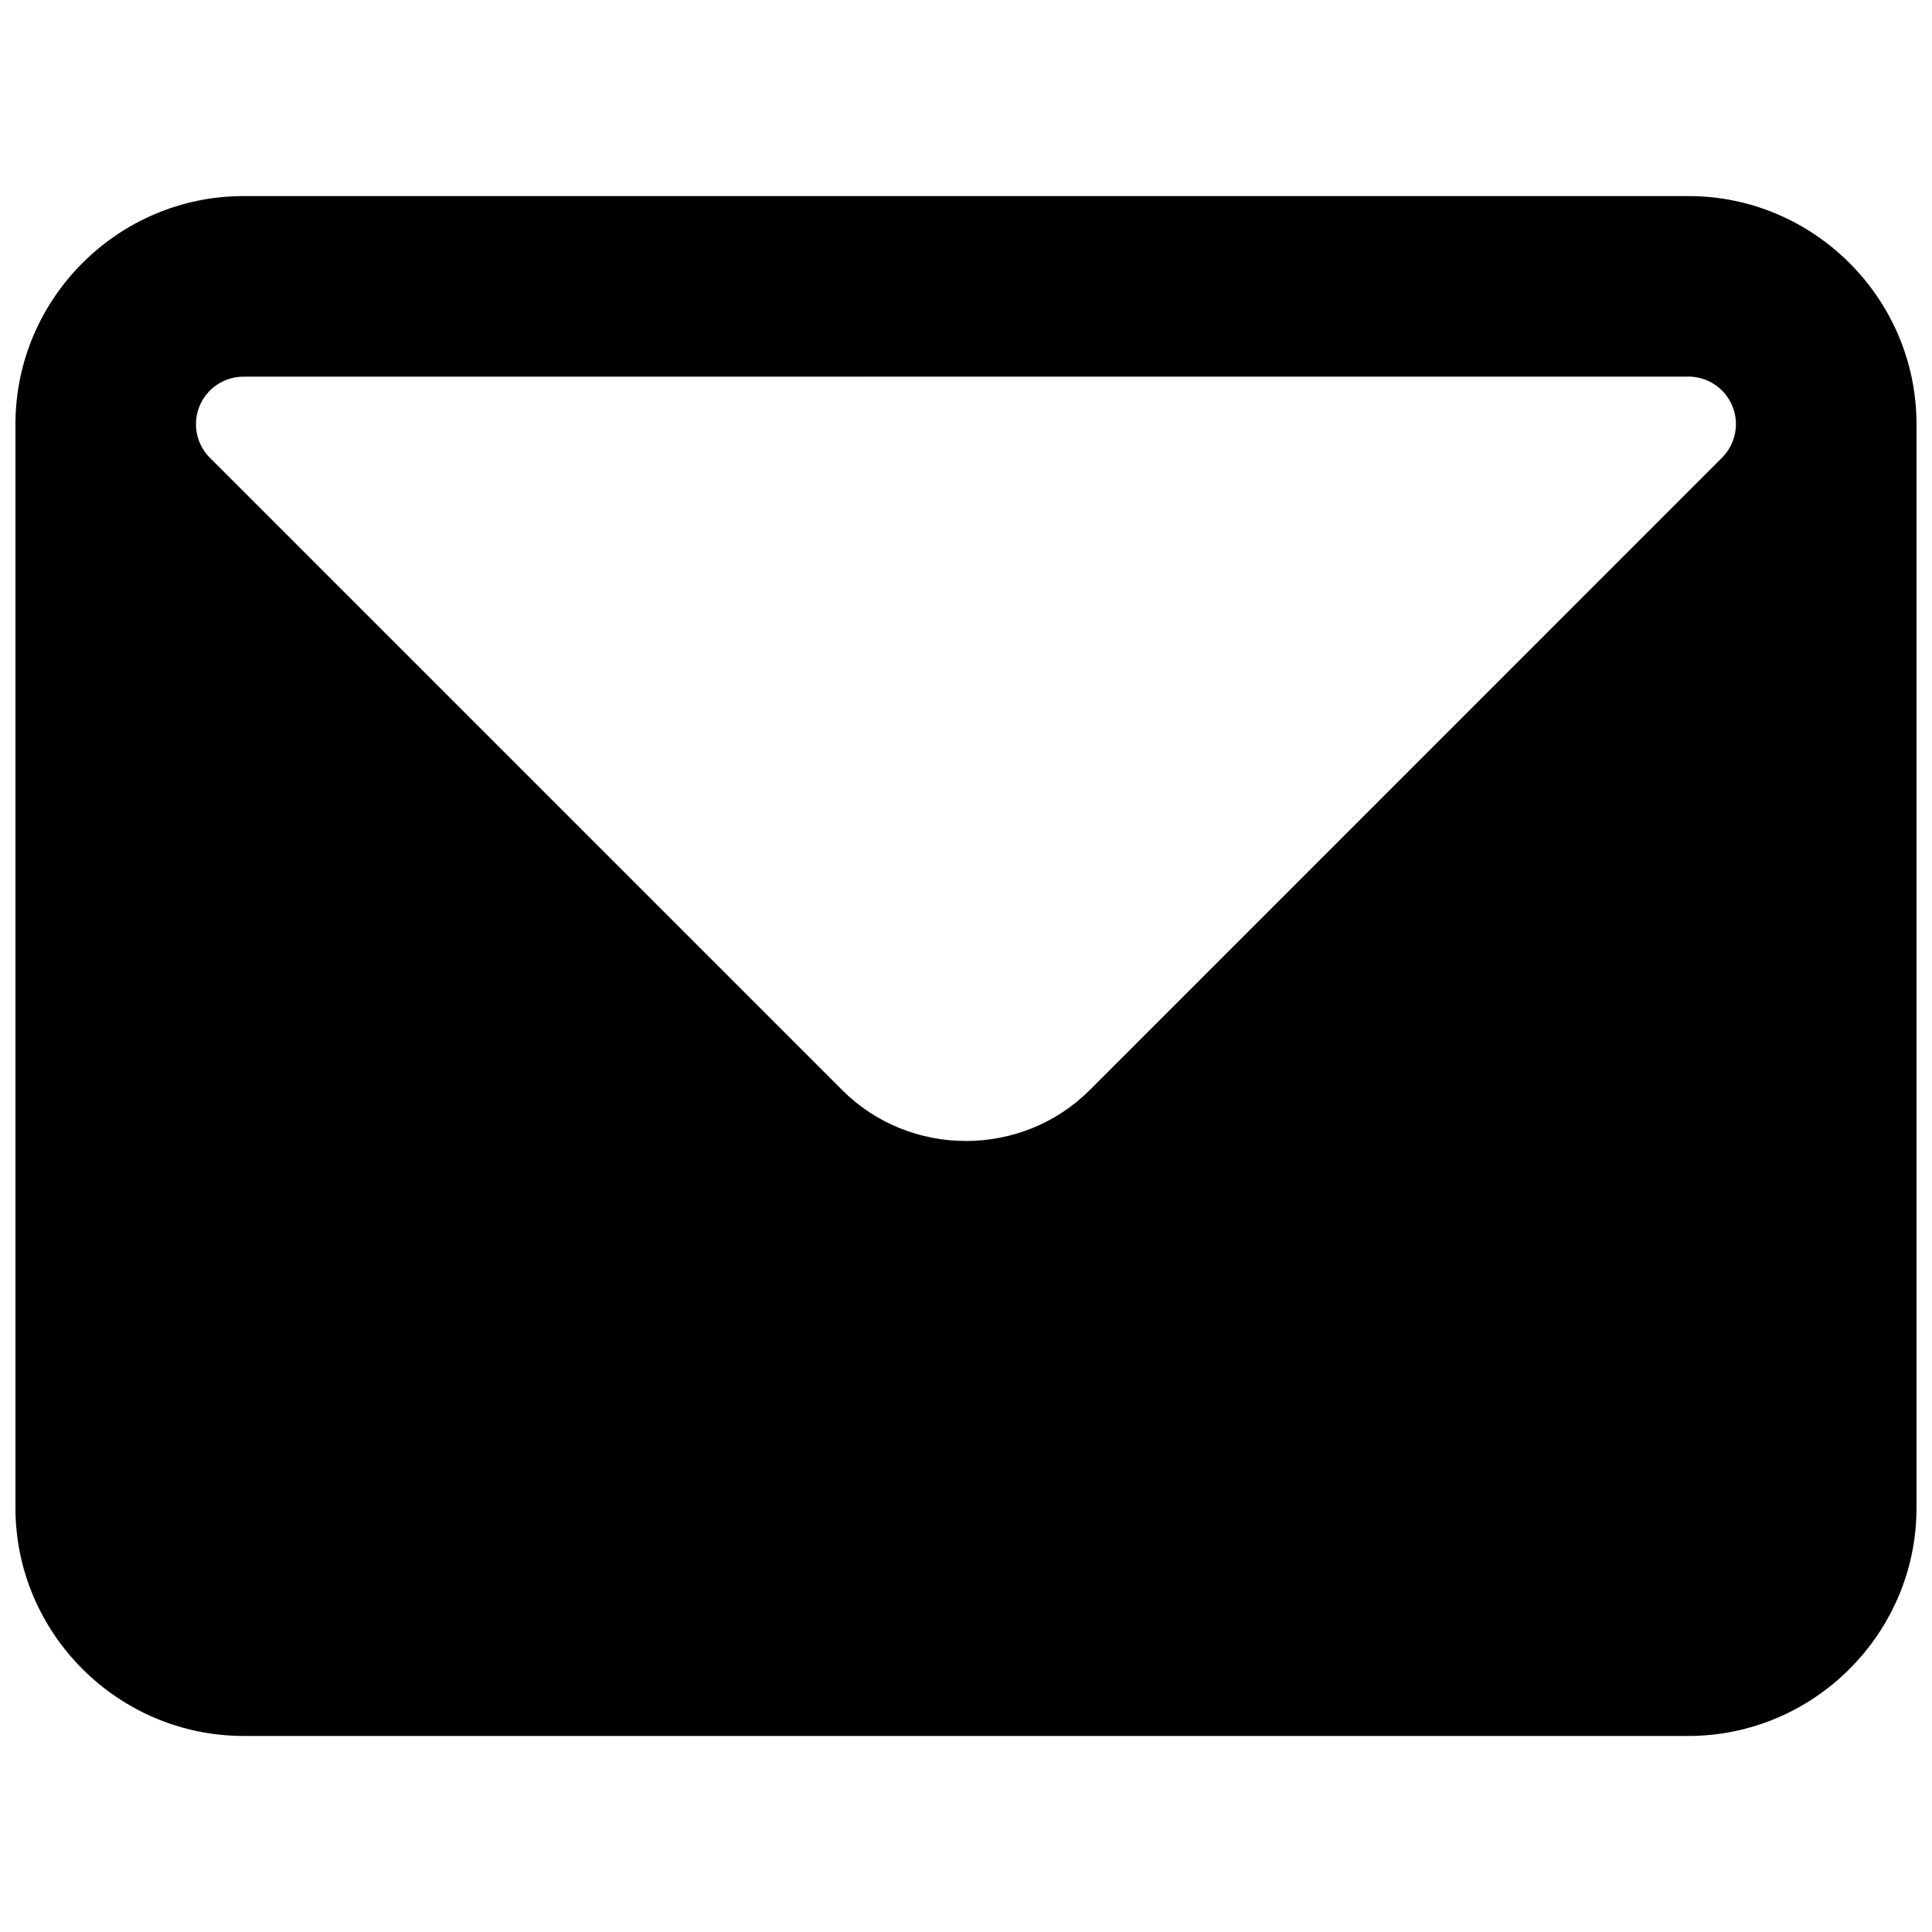 <?xml version="1.0" encoding="UTF-8"?>
<!-- Uploaded to: ICON Repo, www.iconrepo.com, Generator: ICON Repo Mixer Tools -->
<svg width="800px" height="800px" version="1.1" viewBox="144 144 512 512" xmlns="http://www.w3.org/2000/svg">
 <defs>
  <clipPath id="a">
   <path d="m148.09 195h503.81v410h-503.81z"/>
  </clipPath>
 </defs>
 <g clip-path="url(#a)">
  <path d="m208.55 195.96c-33.273 0-60.457 27.184-60.457 60.457v287.17c0 33.273 27.184 60.457 60.457 60.457h382.89c33.273 0 60.457-27.184 60.457-60.457v-287.17c0-33.273-27.184-60.457-60.457-60.457zm382.89 47.844v-0.004c5.094 0 9.688 3.066 11.641 7.773 1.949 4.707 0.875 10.125-2.727 13.727l-167.53 167.55c-18.027 18.031-47.645 18.031-65.672 0l-167.52-167.52h-0.004c-3.606-3.602-4.688-9.023-2.738-13.734 1.949-4.707 6.547-7.777 11.645-7.777z" fill-rule="evenodd"/>
 </g>
</svg>